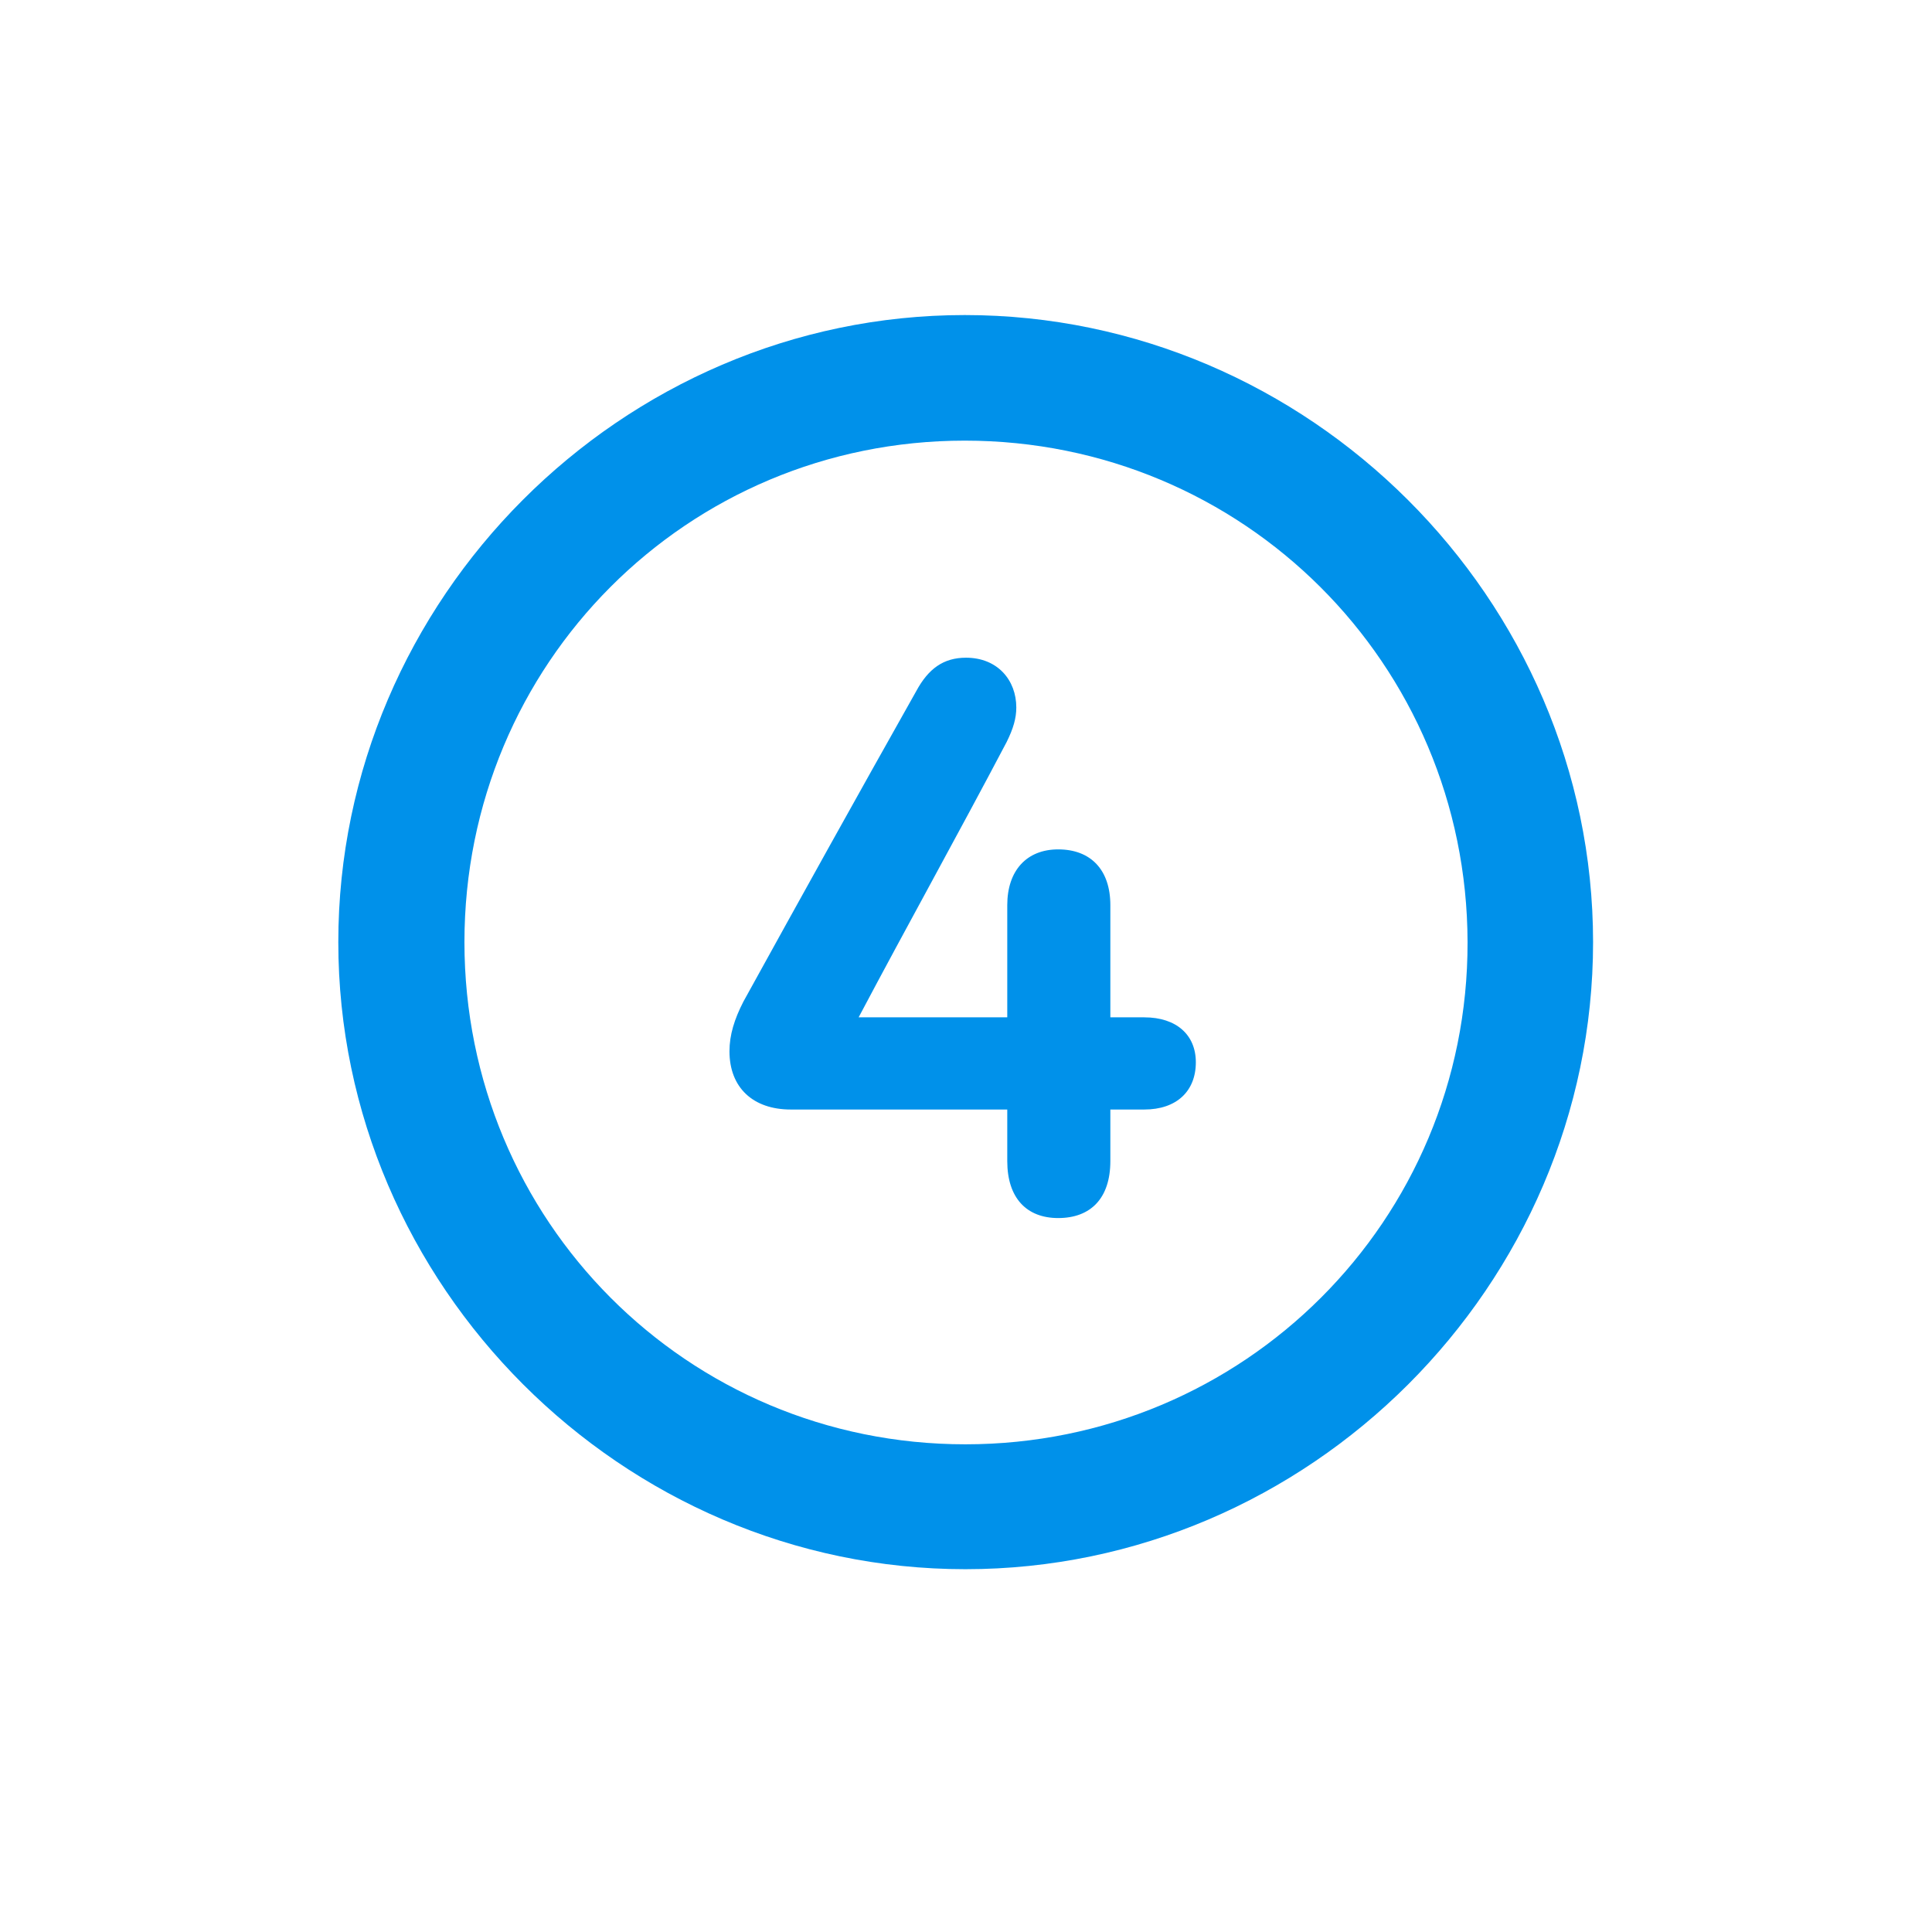 <svg width="28" height="28" viewBox="0 0 28 28" fill="none" xmlns="http://www.w3.org/2000/svg">
<path d="M13.991 22.742C18.975 22.742 23.088 18.629 23.088 13.654C23.088 8.68 18.966 4.566 13.982 4.566C9.008 4.566 4.903 8.68 4.903 13.654C4.903 18.629 9.017 22.742 13.991 22.742ZM13.991 20.932C9.957 20.932 6.731 17.689 6.731 13.654C6.731 9.62 9.957 6.386 13.982 6.386C18.017 6.386 21.26 9.62 21.269 13.654C21.277 17.689 18.025 20.932 13.991 20.932ZM10.572 15.236C10.572 15.764 10.915 16.08 11.46 16.08H14.598V16.827C14.598 17.363 14.879 17.653 15.336 17.653C15.81 17.653 16.092 17.363 16.092 16.827V16.08H16.584C17.05 16.08 17.331 15.816 17.331 15.395C17.331 14.999 17.05 14.744 16.584 14.744H16.092V13.118C16.092 12.608 15.81 12.31 15.336 12.31C14.879 12.31 14.598 12.617 14.598 13.118V14.744H12.444C13.156 13.399 13.886 12.09 14.589 10.754C14.685 10.56 14.729 10.411 14.729 10.253C14.729 9.857 14.457 9.532 14 9.532C13.675 9.532 13.455 9.69 13.279 10.016C12.418 11.545 11.627 12.969 10.774 14.516C10.643 14.771 10.572 14.999 10.572 15.236Z" fill="#0091EA"/>
</svg>
